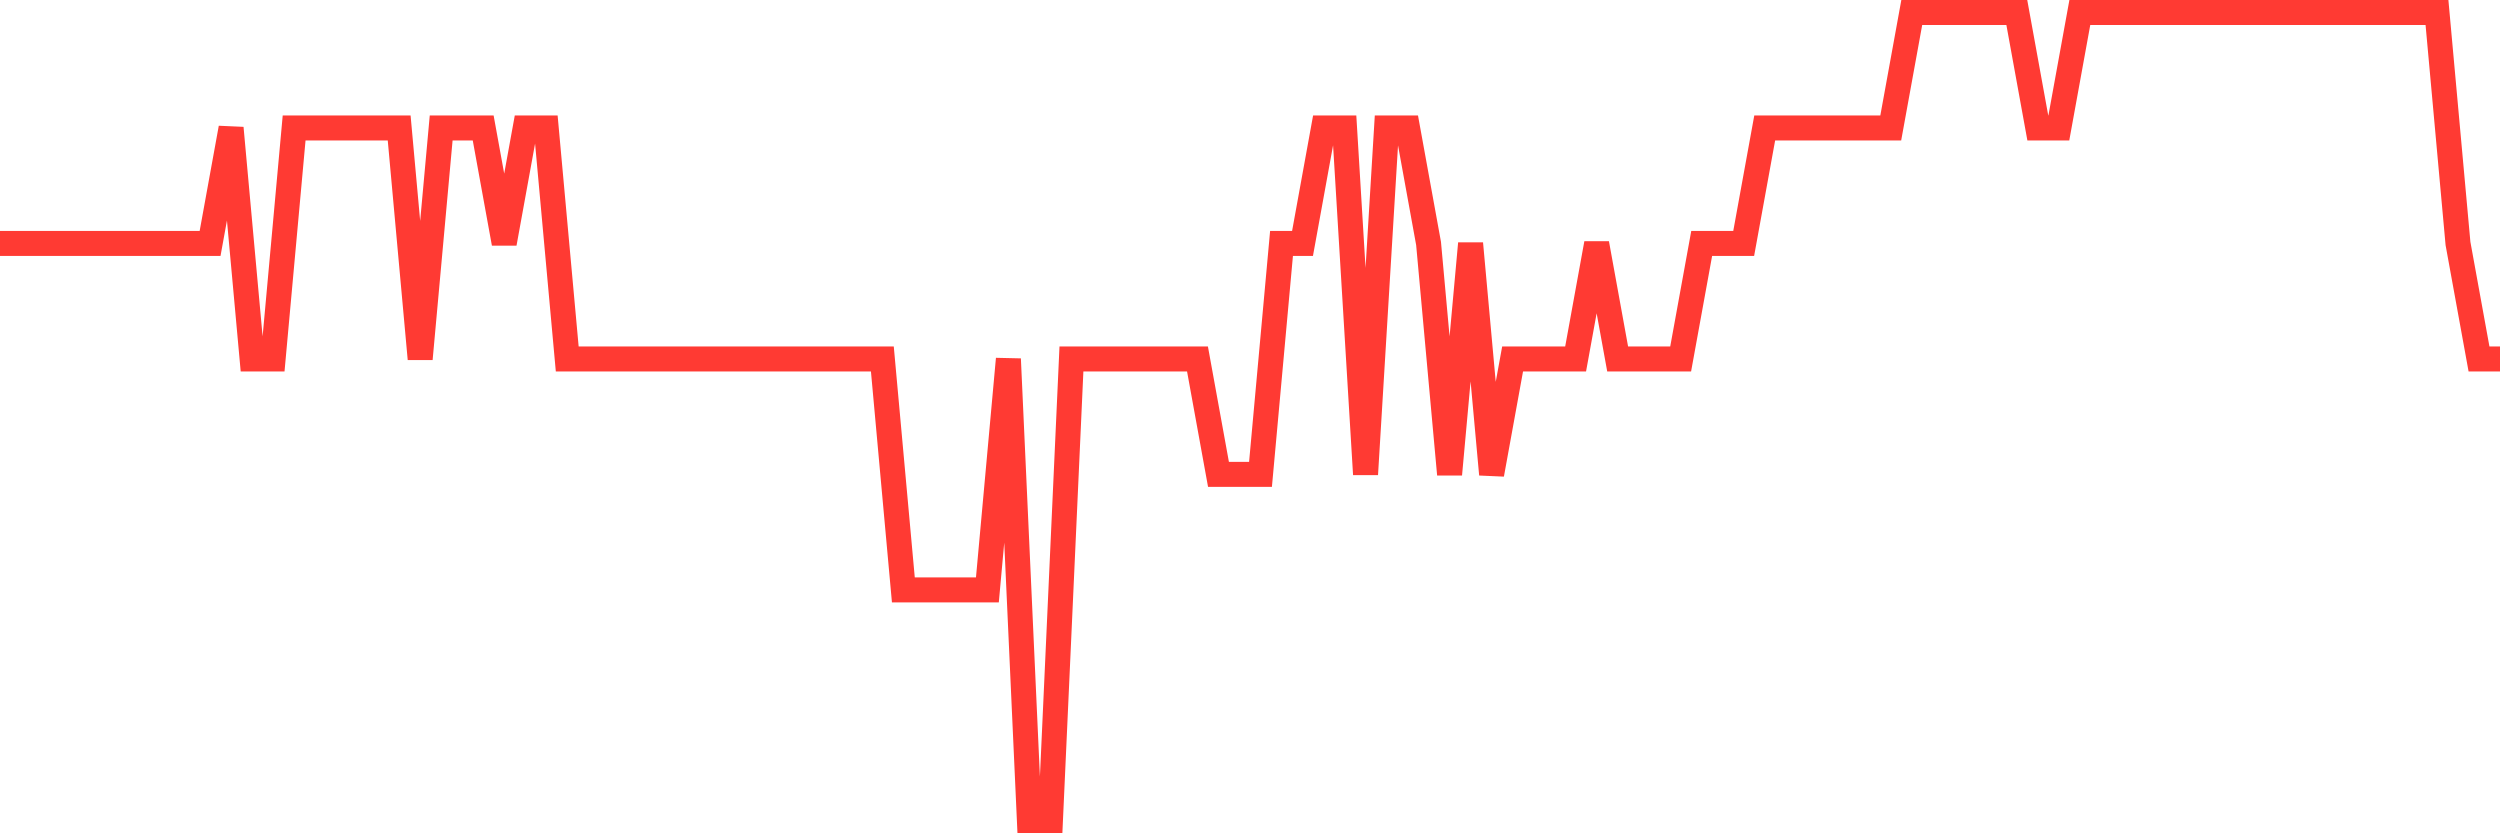<svg
  xmlns="http://www.w3.org/2000/svg"
  xmlns:xlink="http://www.w3.org/1999/xlink"
  width="120"
  height="40"
  viewBox="0 0 120 40"
  preserveAspectRatio="none"
>
  <polyline
    points="0,11.686 1.008,11.686 2.017,11.686 3.025,11.686 4.034,11.686 5.042,11.686 6.05,11.686 7.059,11.686 8.067,11.686 9.076,11.686 10.084,11.686 11.092,6.143 12.101,17.229 13.109,17.229 14.118,6.143 15.126,6.143 16.134,6.143 17.143,6.143 18.151,6.143 19.16,6.143 20.168,17.229 21.176,6.143 22.185,6.143 23.193,6.143 24.202,11.686 25.21,6.143 26.218,6.143 27.227,17.229 28.235,17.229 29.244,17.229 30.252,17.229 31.261,17.229 32.269,17.229 33.277,17.229 34.286,17.229 35.294,17.229 36.303,17.229 37.311,17.229 38.319,17.229 39.328,17.229 40.336,17.229 41.345,17.229 42.353,17.229 43.361,28.314 44.37,28.314 45.378,28.314 46.387,28.314 47.395,28.314 48.403,17.229 49.412,39.4 50.42,39.4 51.429,17.229 52.437,17.229 53.445,17.229 54.454,17.229 55.462,17.229 56.471,17.229 57.479,17.229 58.487,22.771 59.496,22.771 60.504,22.771 61.513,11.686 62.521,11.686 63.529,6.143 64.538,6.143 65.546,22.771 66.555,6.143 67.563,6.143 68.571,11.686 69.58,22.771 70.588,11.686 71.597,22.771 72.605,17.229 73.613,17.229 74.622,17.229 75.63,17.229 76.639,11.686 77.647,17.229 78.655,17.229 79.664,17.229 80.672,17.229 81.681,11.686 82.689,11.686 83.697,11.686 84.706,6.143 85.714,6.143 86.723,6.143 87.731,6.143 88.739,6.143 89.748,6.143 90.756,6.143 91.765,0.6 92.773,0.6 93.782,0.6 94.79,0.6 95.798,0.6 96.807,0.6 97.815,6.143 98.824,6.143 99.832,0.6 100.84,0.6 101.849,0.6 102.857,0.6 103.866,0.6 104.874,0.6 105.882,0.6 106.891,0.6 107.899,0.6 108.908,0.6 109.916,0.6 110.924,0.6 111.933,0.6 112.941,0.6 113.95,0.6 114.958,0.6 115.966,0.6 116.975,0.6 117.983,11.686 118.992,17.229 120,17.229"
    fill="none"
    stroke="#ff3a33"
    stroke-width="1.2"
  >
  </polyline>
</svg>